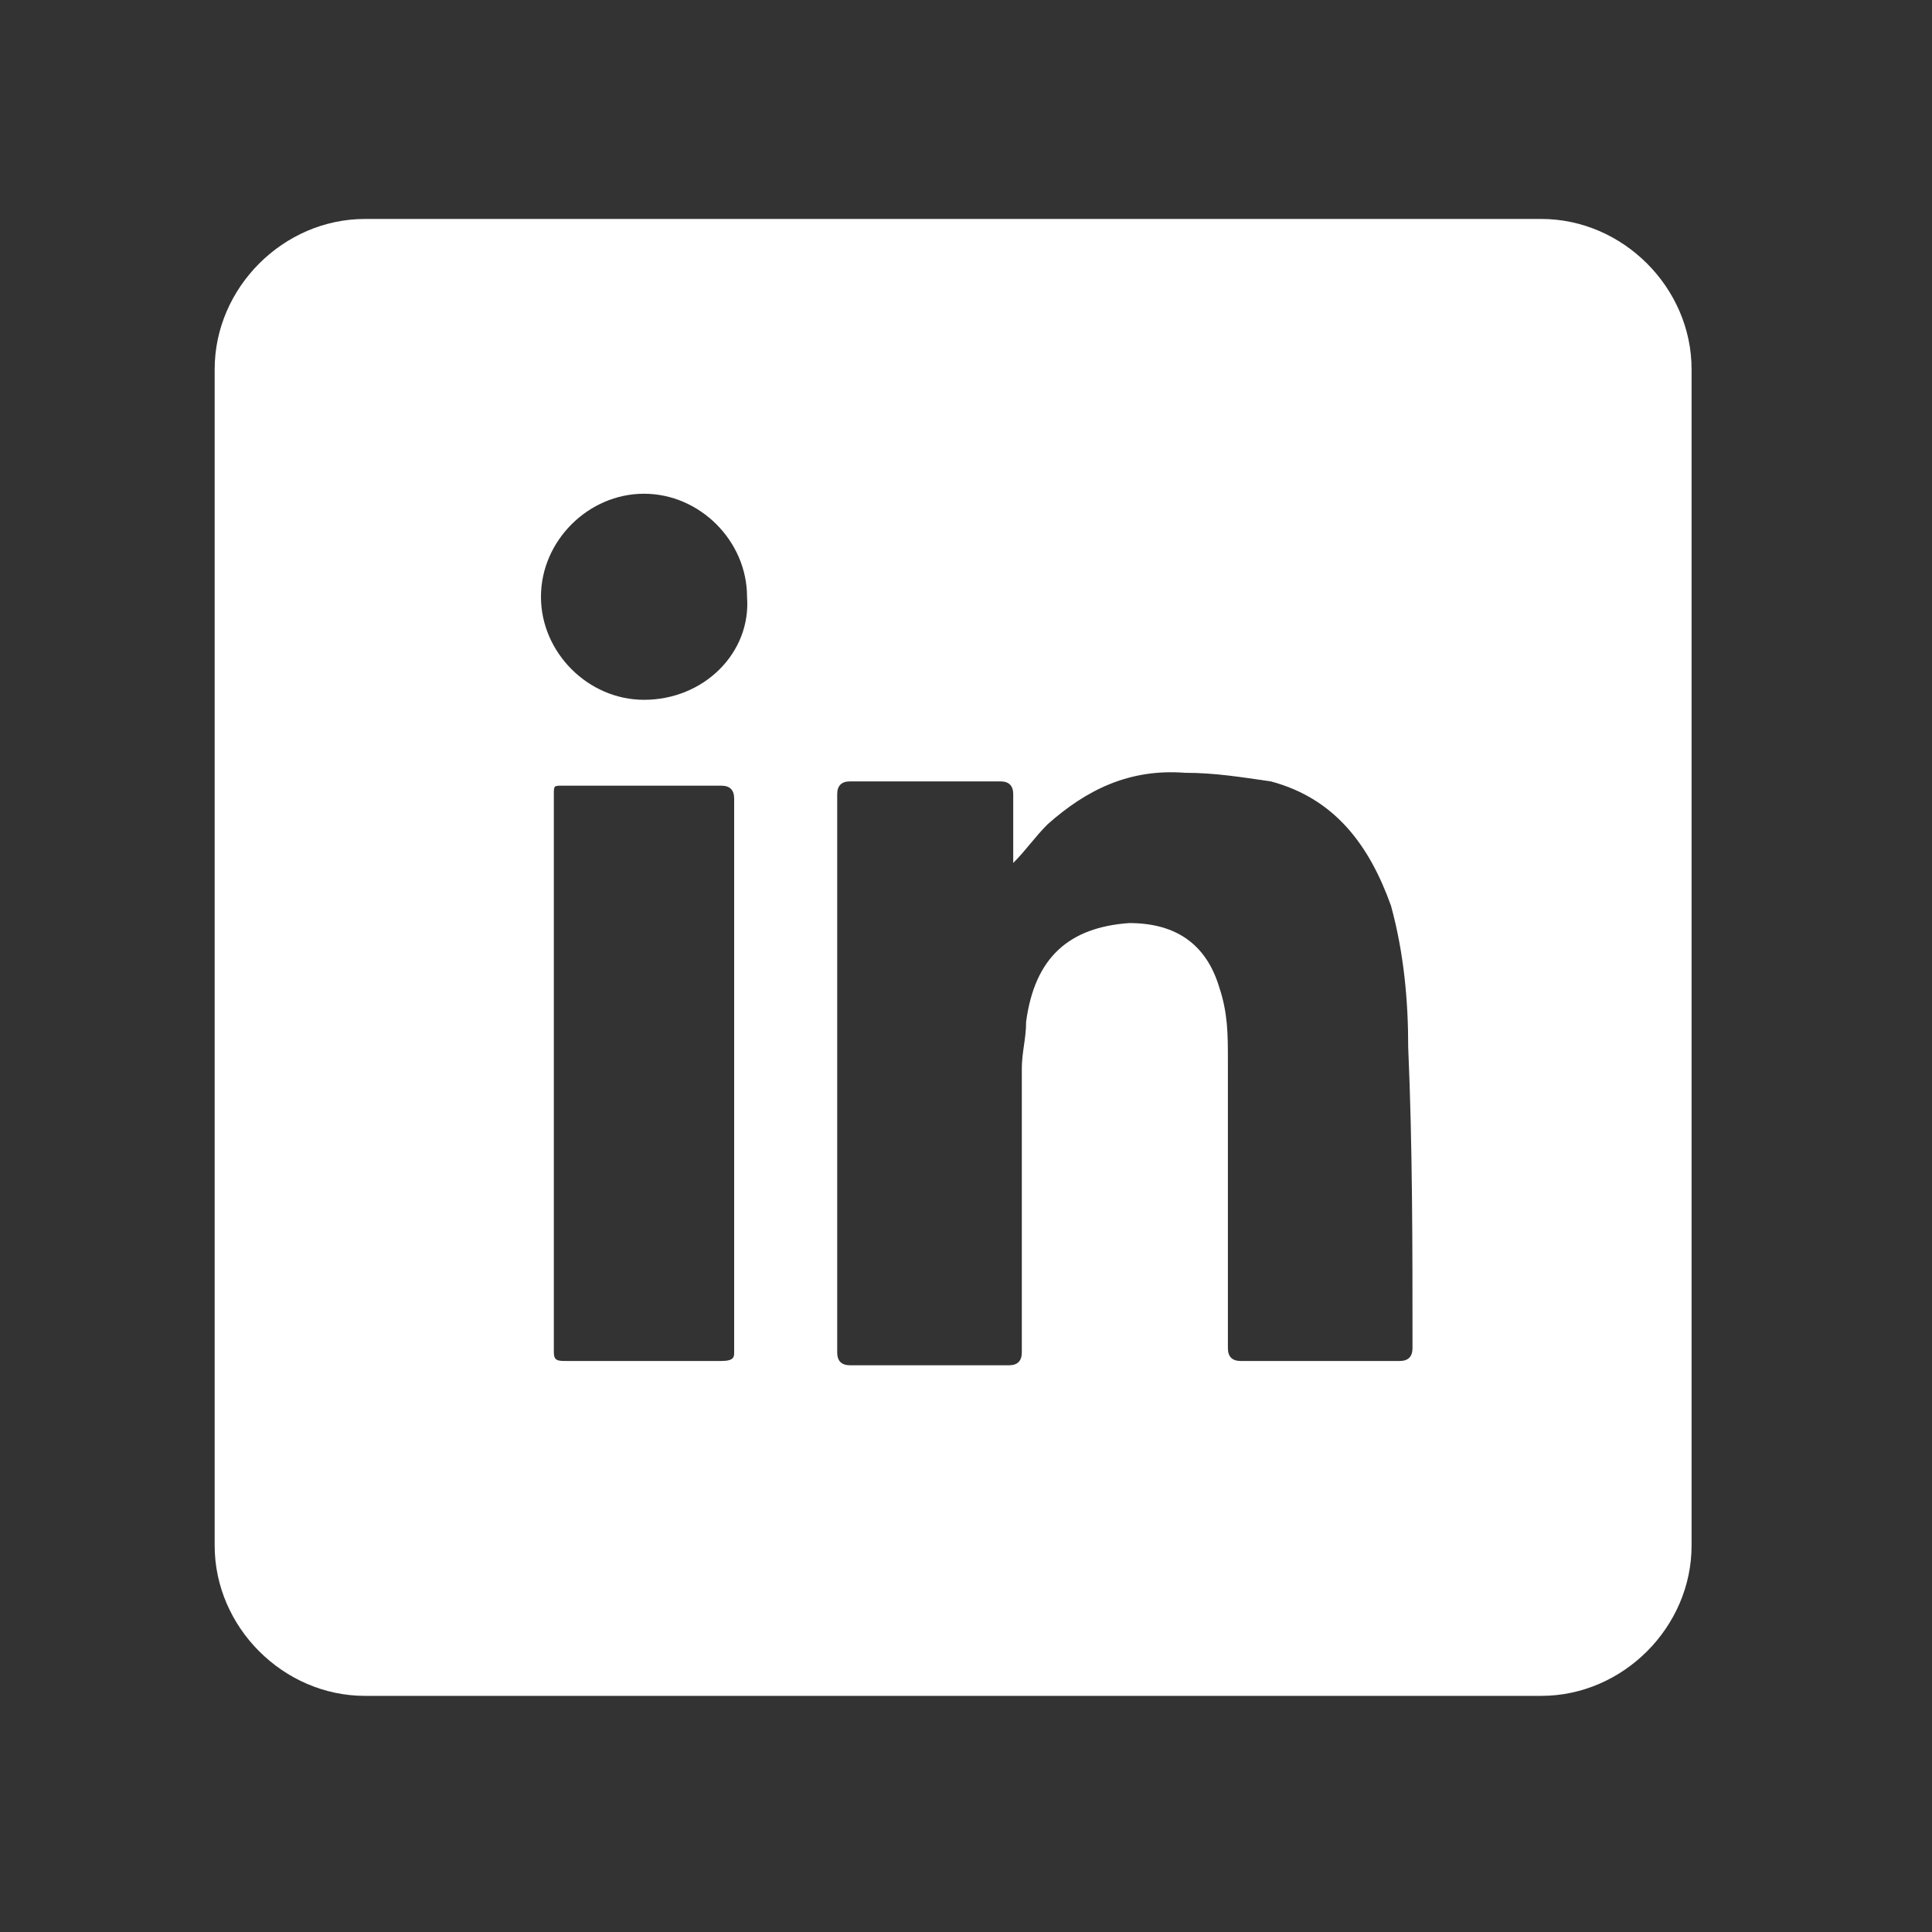 <?xml version="1.0" encoding="UTF-8"?>
<!-- Generator: Adobe Illustrator 28.2.0, SVG Export Plug-In . SVG Version: 6.00 Build 0)  -->
<svg xmlns="http://www.w3.org/2000/svg" xmlns:xlink="http://www.w3.org/1999/xlink" version="1.1" id="Layer_1" x="0px" y="0px" viewBox="0 0 45 45" style="enable-background:new 0 0 45 45;" xml:space="preserve">
<rect x="0" y="0" width="45" height="45" fill="#333333" stroke="none"/>
<style type="text/css">
	.st0{fill:#FFFFFF;}
</style>
<g>
	<path class="st0" d="M35.9,5.1H8.5C6.6,5.1,5,6.7,5,8.6V36c0,1.9,1.6,3.5,3.5,3.5h27.4c1.9,0,3.5-1.6,3.5-3.5V8.6   C39.4,6.7,37.8,5.1,35.9,5.1z M16.8,31.7c-1.2,0-2.4,0-3.6,0c-0.2,0-0.3,0-0.3-0.2c0-4.3,0-8.7,0-13c0-0.2,0-0.2,0.2-0.2   c1.2,0,2.5,0,3.7,0c0.2,0,0.3,0.1,0.3,0.3c0,2.2,0,4.3,0,6.5c0,2.1,0,4.3,0,6.4C17.1,31.6,17.1,31.7,16.8,31.7z M15,16.3   c-1.3,0-2.4-1.1-2.4-2.4c0-1.3,1.1-2.4,2.4-2.4c1.3,0,2.4,1.1,2.4,2.4C17.5,15.2,16.4,16.3,15,16.3z M32.9,31.4   c0,0.2-0.1,0.3-0.3,0.3c-1.2,0-2.4,0-3.7,0c-0.2,0-0.3-0.1-0.3-0.3c0-2.2,0-4.5,0-6.7c0-0.6,0-1.1-0.2-1.7c-0.3-1-1-1.5-2.1-1.5   c-1.4,0.1-2.2,0.8-2.4,2.3c0,0.4-0.1,0.7-0.1,1.1c0,2.2,0,4.4,0,6.6c0,0.2-0.1,0.3-0.3,0.3c-1.2,0-2.5,0-3.7,0   c-0.2,0-0.3-0.1-0.3-0.3c0-4.3,0-8.7,0-13c0-0.2,0.1-0.3,0.3-0.3c1.2,0,2.3,0,3.5,0c0.2,0,0.3,0.1,0.3,0.3c0,0.5,0,1,0,1.6   c0.3-0.3,0.5-0.6,0.8-0.9c0.9-0.8,1.9-1.3,3.2-1.2c0.7,0,1.3,0.1,2,0.2c1.5,0.4,2.3,1.5,2.8,2.9c0.3,1.1,0.4,2.2,0.4,3.3   C32.9,26.7,32.9,29,32.9,31.4z"></path>
</g>
</svg>
